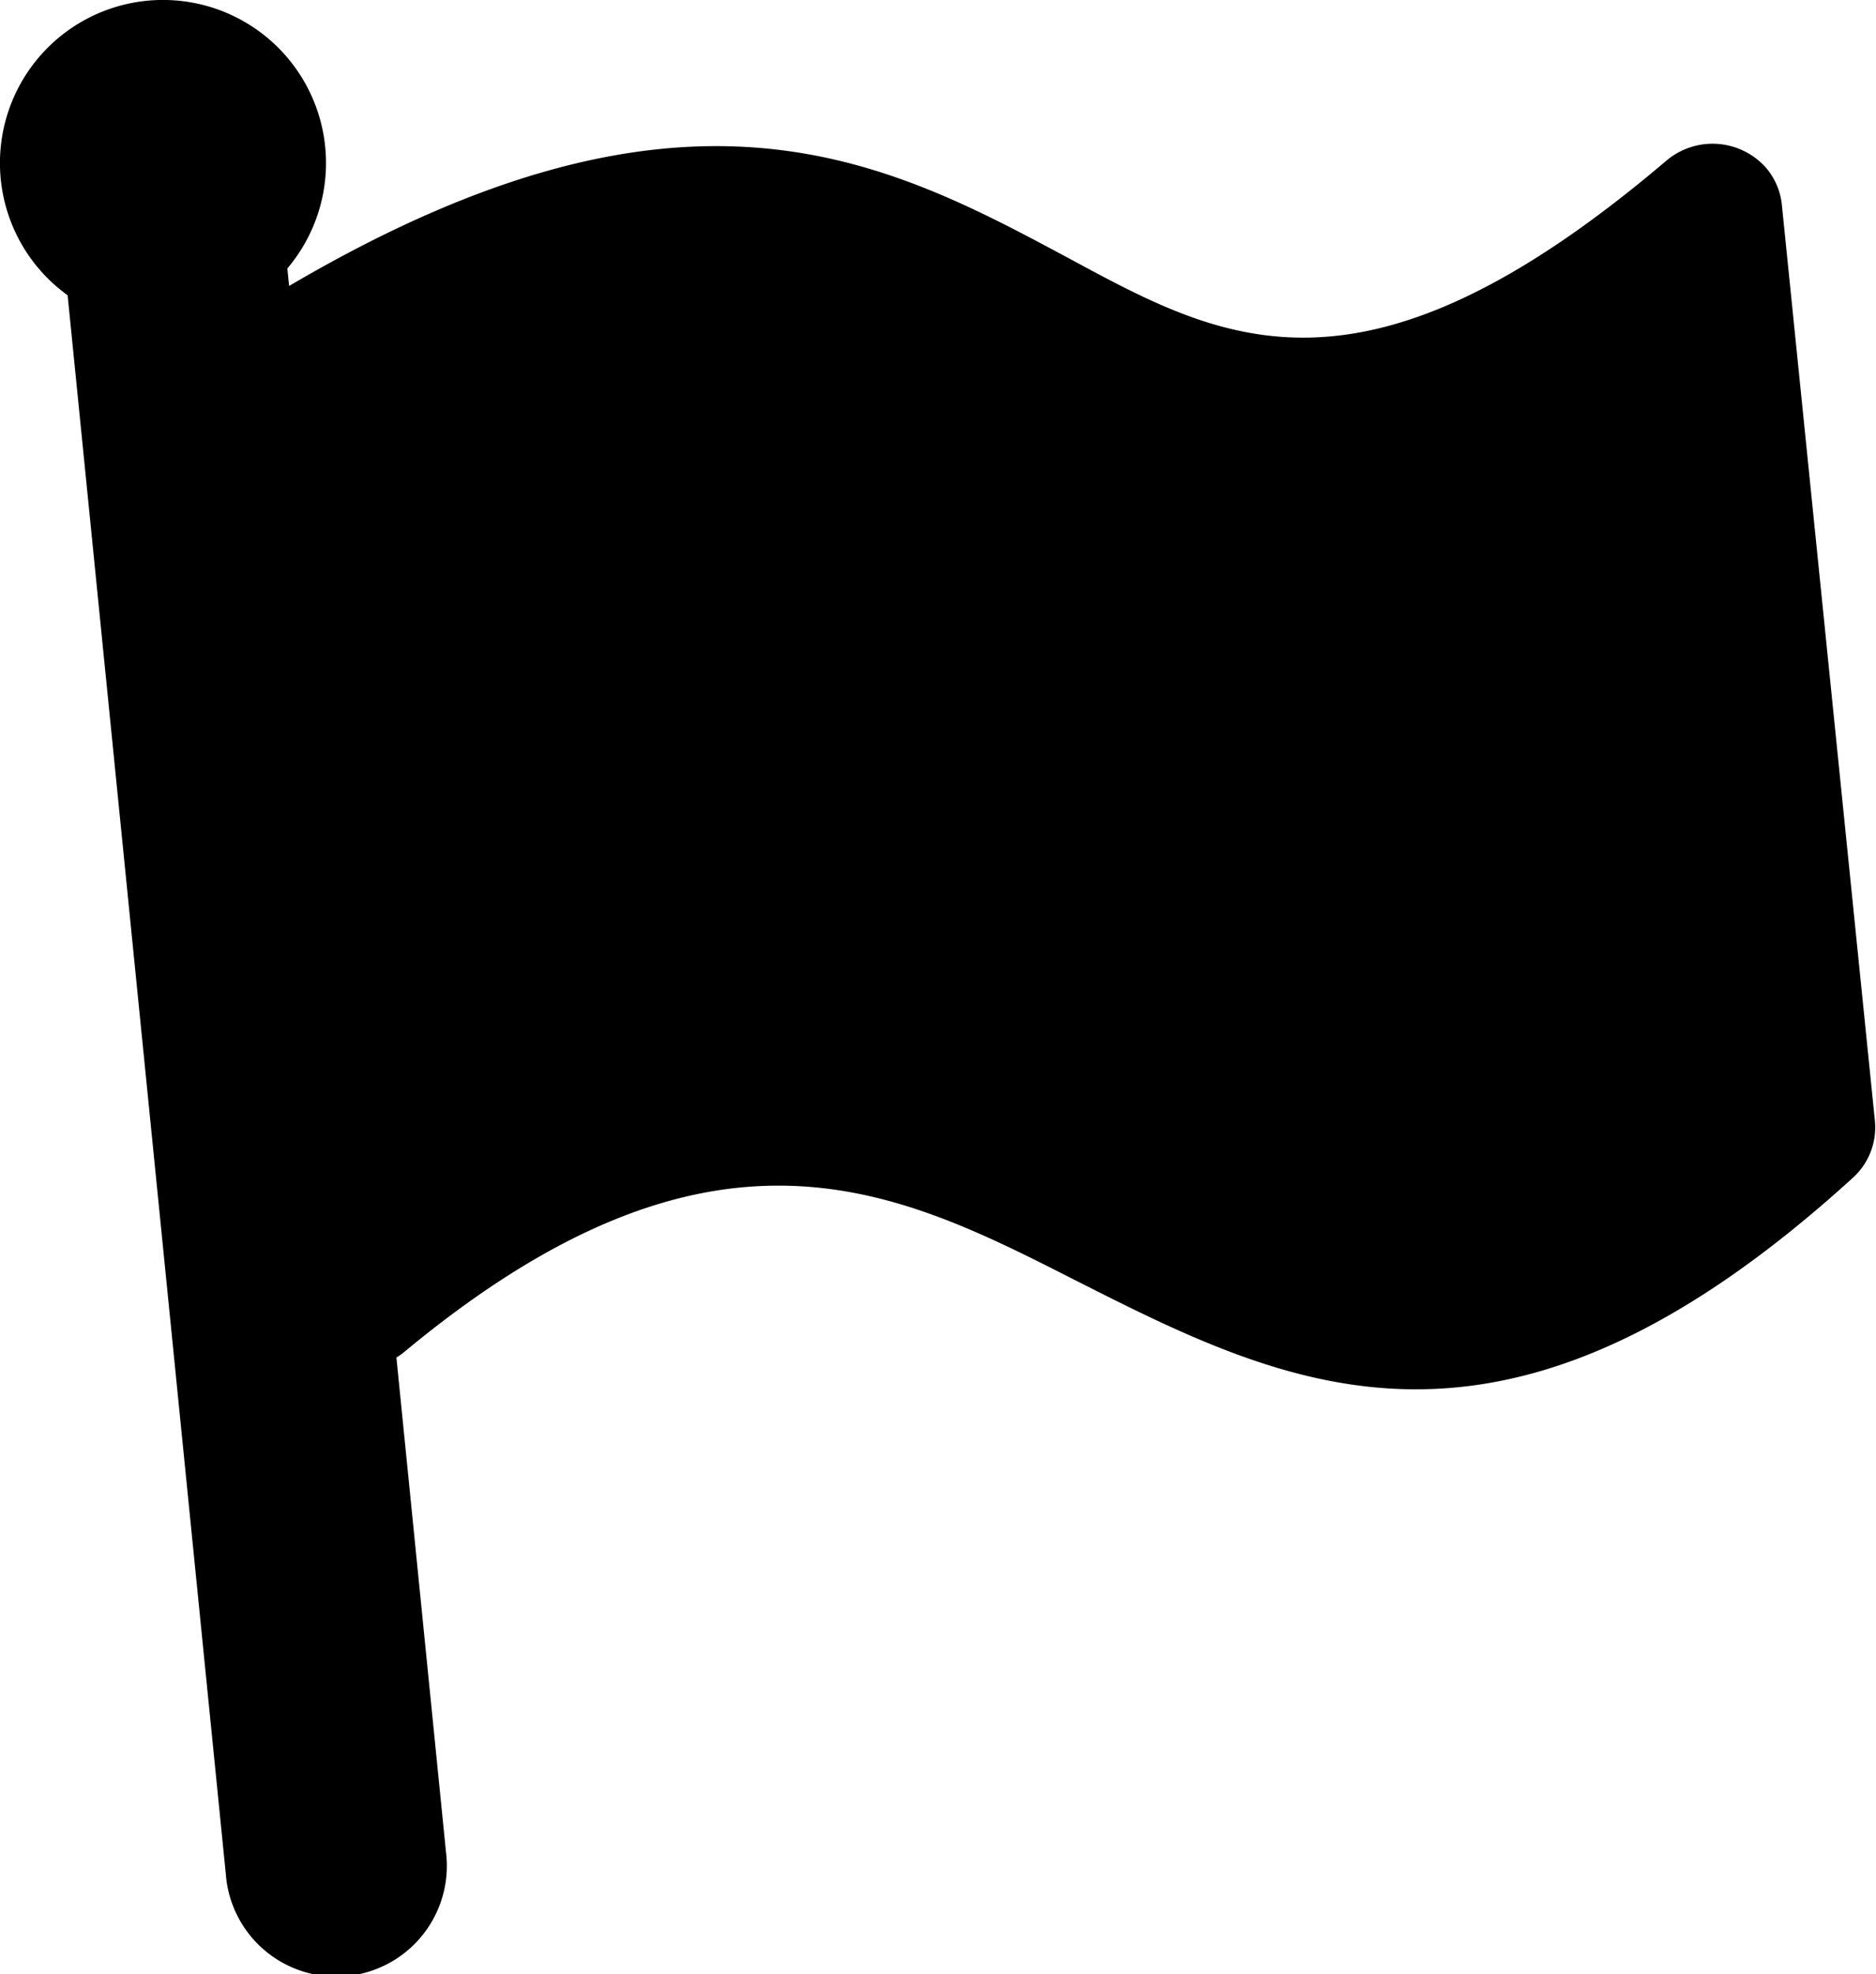 <svg id="Layer_1" data-name="Layer 1" xmlns="http://www.w3.org/2000/svg" viewBox="0 0 116.8 122.88"><title>black-flag</title><path d="M18,17.8C42.77,3.24,55.21,10,66.7,16.16,76.22,21.3,84.92,26,103.75,10a4.45,4.45,0,0,1,6.2.44,4.22,4.22,0,0,1,1,2.42l5.78,56.89a4.23,4.23,0,0,1-1.38,3.57c-21.79,19.84-35,13.16-48.6,6.27C55.74,74,44.35,68.25,25.21,84.12a3.94,3.94,0,0,1-.53.38l3.09,30.81a6.89,6.89,0,1,1-13.71,1.35L4.21,18.38a10.15,10.15,0,1,1,13.68-1.67L18,17.8Z"/></svg>